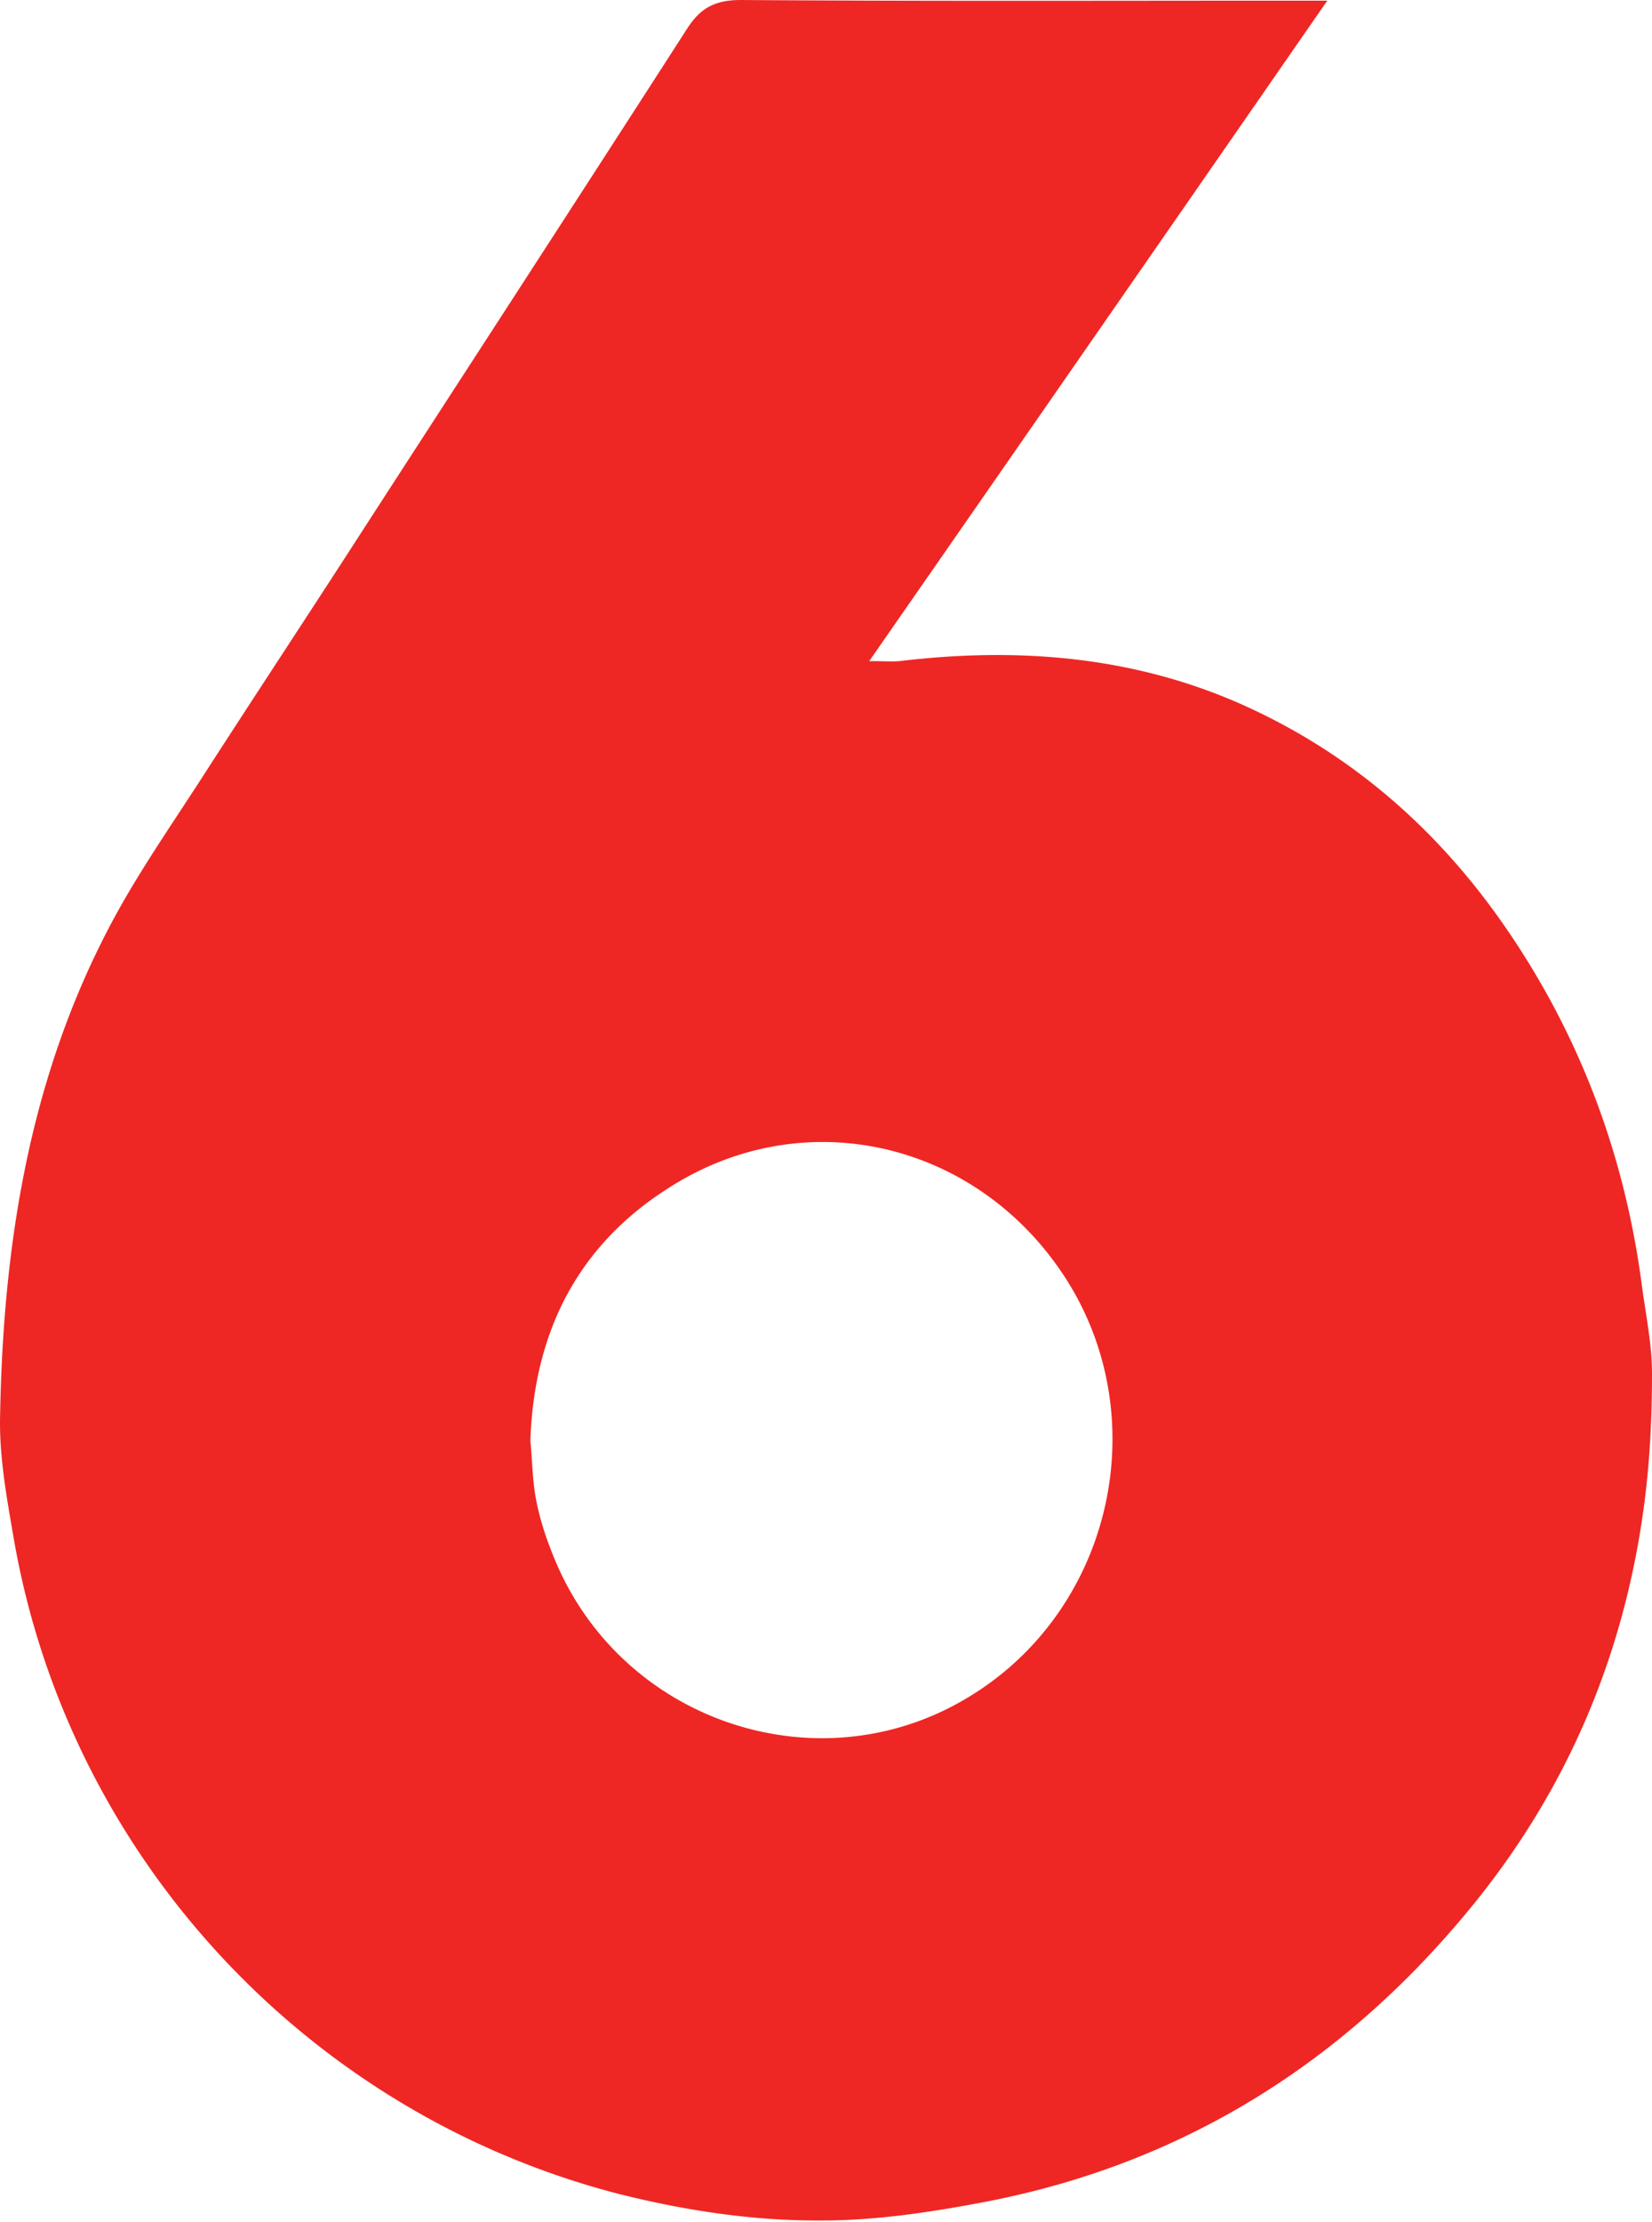 <?xml version="1.0" encoding="UTF-8"?>
<svg xmlns="http://www.w3.org/2000/svg" width="348" height="468" fill="none">
  <path d="M279.6.136a123173.41 123173.41 0 0 1-96.492 139.106c3.121 0 4.75.136 6.378 0 24.836-2.985 49.264-1.085 72.336 9.229 22.664 10.178 40.714 25.921 54.828 46.143 15.879 22.799 25.514 48.178 29.179 75.864.814 6.242 2.171 12.485 2.171 18.864 0 8.821-.407 17.643-1.493 26.328-4.071 32.436-16.286 61.479-37.185 86.721-27.007 32.707-61.207 53.879-103.143 61.614-10.857 2.036-21.986 3.665-32.843 3.665-14.385.135-28.771-2.036-42.885-5.565C64.63 445.141 14.416 390.856 2.88 323.949c-1.493-8.686-3.122-17.507-2.85-26.193.678-36.778 6.514-72.471 24.428-105.178 5.293-9.636 11.672-18.864 17.643-28.093 11.536-17.914 23.207-35.557 34.743-53.471C99.508 76 122.172 41.121 144.7 6.107 147.551 1.63 150.672 0 156.101 0c38.678.271 77.357.136 116.035.136h7.464Zm-167.878 303.32c.407 3.936.407 8.279 1.222 12.486.814 4.207 2.171 8.278 3.8 12.214 14.114 34.607 56.05 48.586 87.671 29.043 30.535-18.729 39.221-60.122 19-89.571-18.322-26.736-52.521-35.015-80.207-18.865-20.629 12.079-30.671 30.672-31.486 54.693Z" fill="#EE2724"></path>
</svg>
